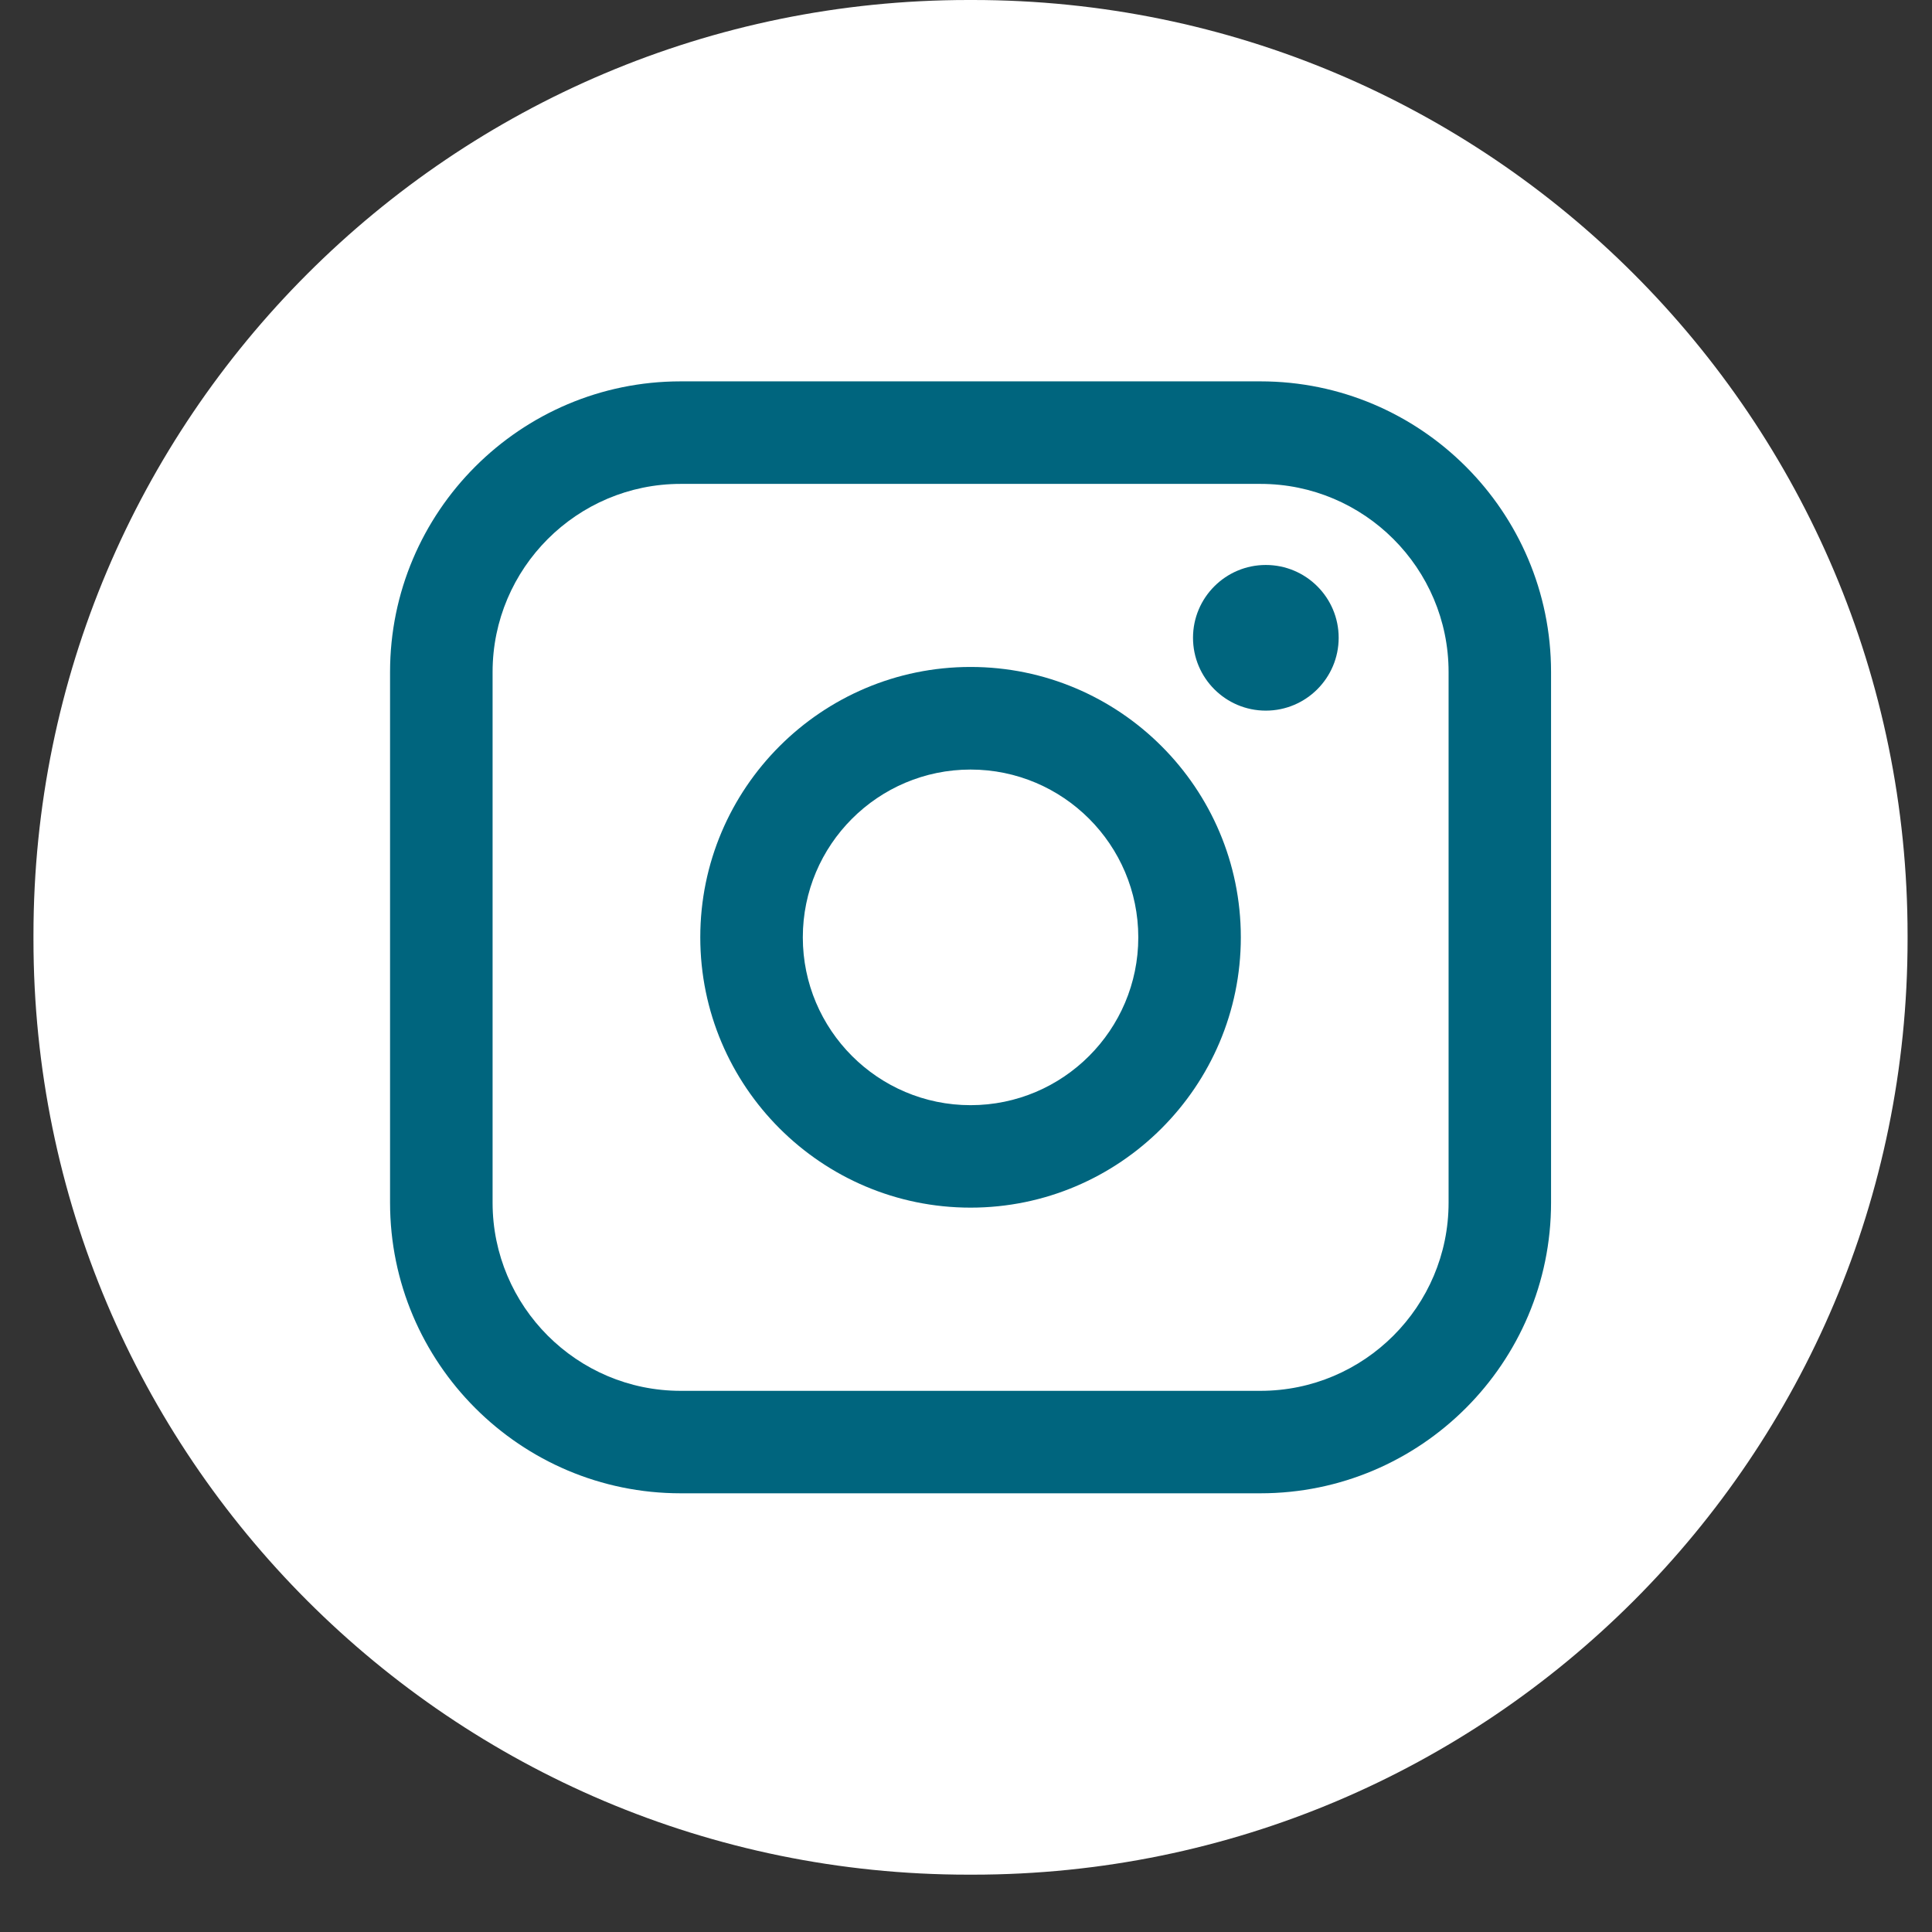 <?xml version="1.0" encoding="UTF-8"?>
<svg xmlns="http://www.w3.org/2000/svg" width="28" height="28" viewBox="0 0 28 28" fill="none">
  <rect x="0" y="0" width="28" height="28" fill="#333333" stroke="none"/>
  <path d="M14.097 0H14.035C6.552 0 0.485 6.068 0.485 13.553V13.615C0.485 21.101 6.552 27.169 14.035 27.169H14.097C21.58 27.169 27.646 21.101 27.646 13.615V13.553C27.646 6.068 21.58 0 14.097 0Z" fill="white"></path>
  <path d="M18.268 5.527H9.864C7.542 5.527 5.653 7.417 5.653 9.739V17.43C5.653 19.753 7.542 21.642 9.864 21.642H18.268C20.59 21.642 22.479 19.753 22.479 17.43V9.739C22.479 7.417 20.59 5.527 18.268 5.527ZM7.139 9.739C7.139 8.236 8.362 7.013 9.864 7.013H18.268C19.771 7.013 20.994 8.236 20.994 9.739V17.43C20.994 18.933 19.771 20.157 18.268 20.157H9.864C8.362 20.157 7.139 18.933 7.139 17.43V9.739Z" fill="#00657E"></path>
  <path d="M14.066 17.502C16.225 17.502 17.983 15.745 17.983 13.584C17.983 11.423 16.226 9.666 14.066 9.666C11.906 9.666 10.149 11.423 10.149 13.584C10.149 15.745 11.906 17.502 14.066 17.502ZM14.066 11.153C15.407 11.153 16.497 12.244 16.497 13.585C16.497 14.926 15.407 16.017 14.066 16.017C12.725 16.017 11.635 14.926 11.635 13.585C11.635 12.244 12.725 11.153 14.066 11.153Z" fill="#00657E"></path>
  <path d="M18.345 10.299C18.927 10.299 19.401 9.826 19.401 9.243C19.401 8.661 18.928 8.188 18.345 8.188C17.763 8.188 17.29 8.661 17.29 9.243C17.29 9.826 17.763 10.299 18.345 10.299Z" fill="#00657E"></path>
</svg>
